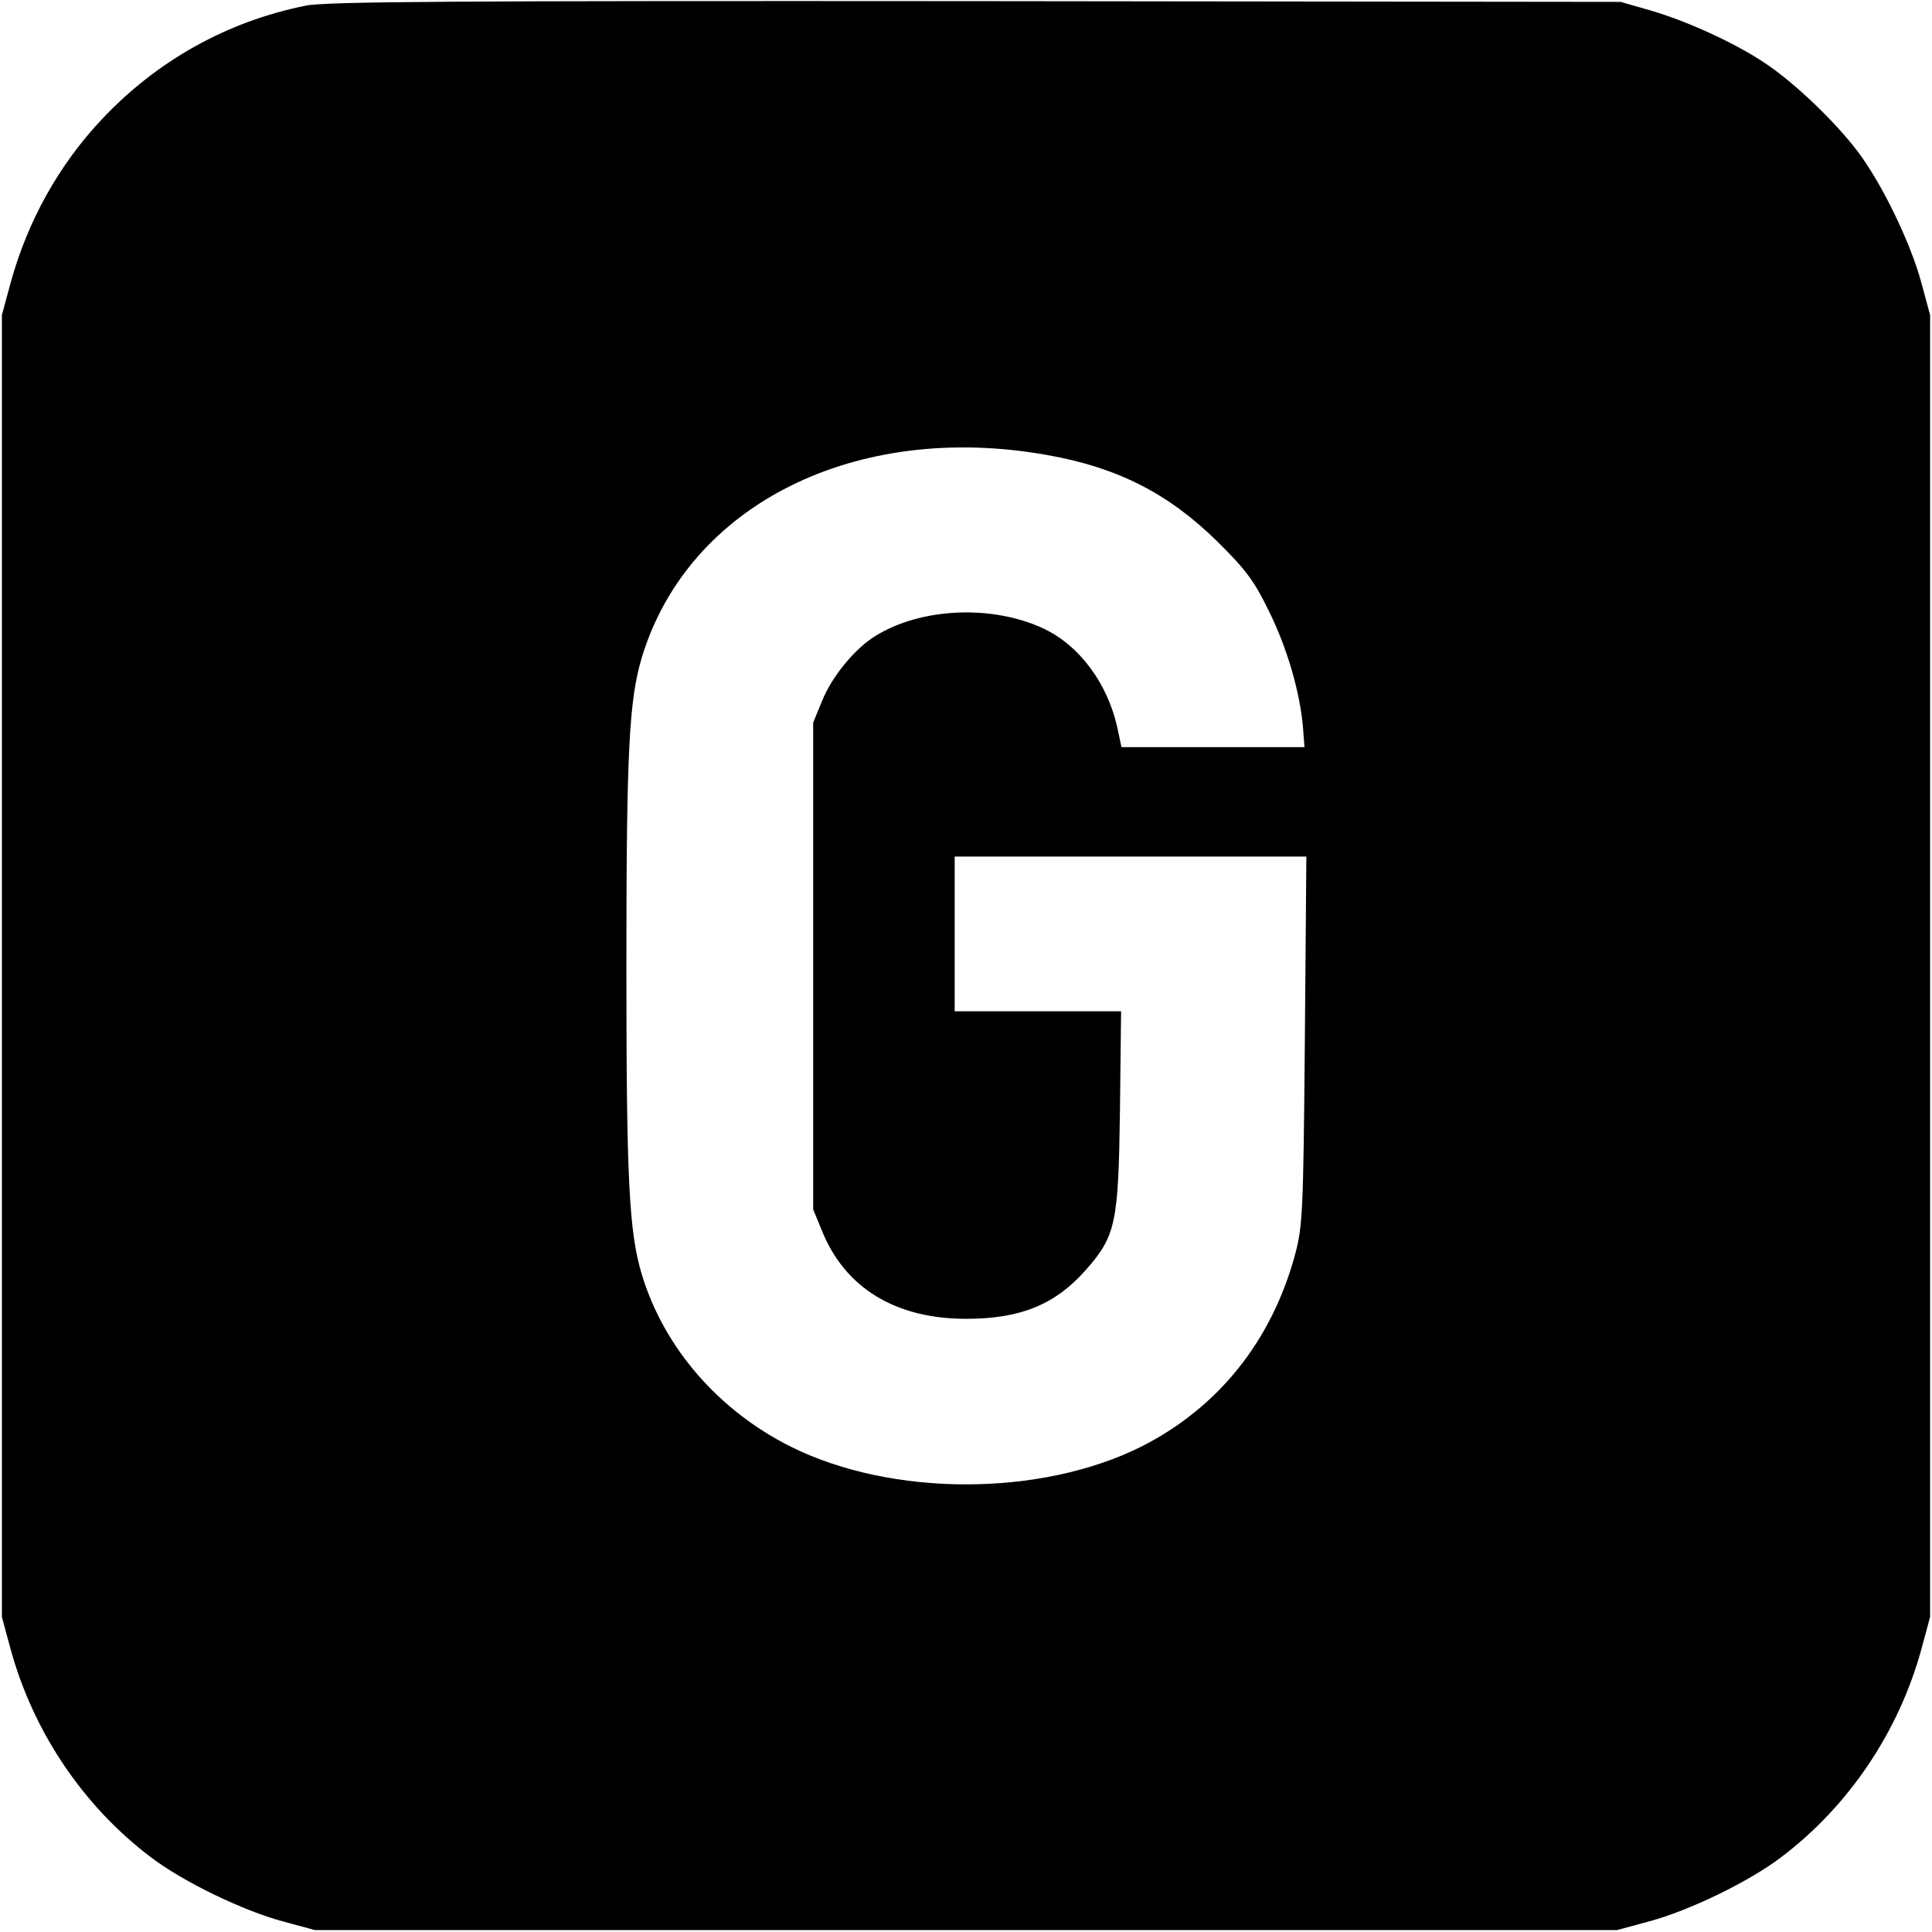 <?xml version="1.0" standalone="no"?>
<!DOCTYPE svg PUBLIC "-//W3C//DTD SVG 20010904//EN"
 "http://www.w3.org/TR/2001/REC-SVG-20010904/DTD/svg10.dtd">
<svg version="1.0" xmlns="http://www.w3.org/2000/svg"
 width="512pt" height="512pt" viewBox="0 0 512 512"
 preserveAspectRatio="xMidYMid meet">
<g transform="translate(0,512) scale(0.1,-0.1)"
fill="#000000" stroke="none">
<path d="M810 5105 c-208 -42 -393 -145 -540 -301 -114 -121 -197 -270 -242
-434 l-23 -85 0 -1725 0 -1725 23 -85 c60 -219 192 -416 372 -552 84 -64 242
-141 350 -170 l85 -23 1725 0 1725 0 85 23 c108 29 266 106 350 170 180 136
312 333 372 552 l23 85 0 1725 0 1725 -23 85 c-29 108 -106 266 -170 350 -61
80 -168 182 -245 233 -79 53 -206 111 -302 139 l-80 23 -1710 2 c-1377 1
-1723 -1 -1775 -12z m1966 -1191 c186 -33 321 -102 450 -229 77 -76 98 -105
137 -185 48 -97 82 -214 90 -307 l4 -53 -243 0 -242 0 -11 52 c-26 117 -100
217 -195 262 -136 64 -326 56 -447 -20 -54 -33 -116 -109 -141 -173 l-23 -56
0 -645 0 -645 23 -56 c61 -152 195 -234 382 -234 145 0 237 38 318 130 79 90
86 123 90 423 l3 262 -220 0 -221 0 0 205 0 205 466 0 466 0 -4 -487 c-4 -461
-6 -492 -26 -568 -62 -229 -204 -406 -408 -509 -267 -133 -661 -133 -928 0
-192 96 -336 262 -395 456 -34 114 -41 247 -41 818 0 571 7 704 41 818 123
405 567 627 1075 536z"/>
</g>
</svg>
